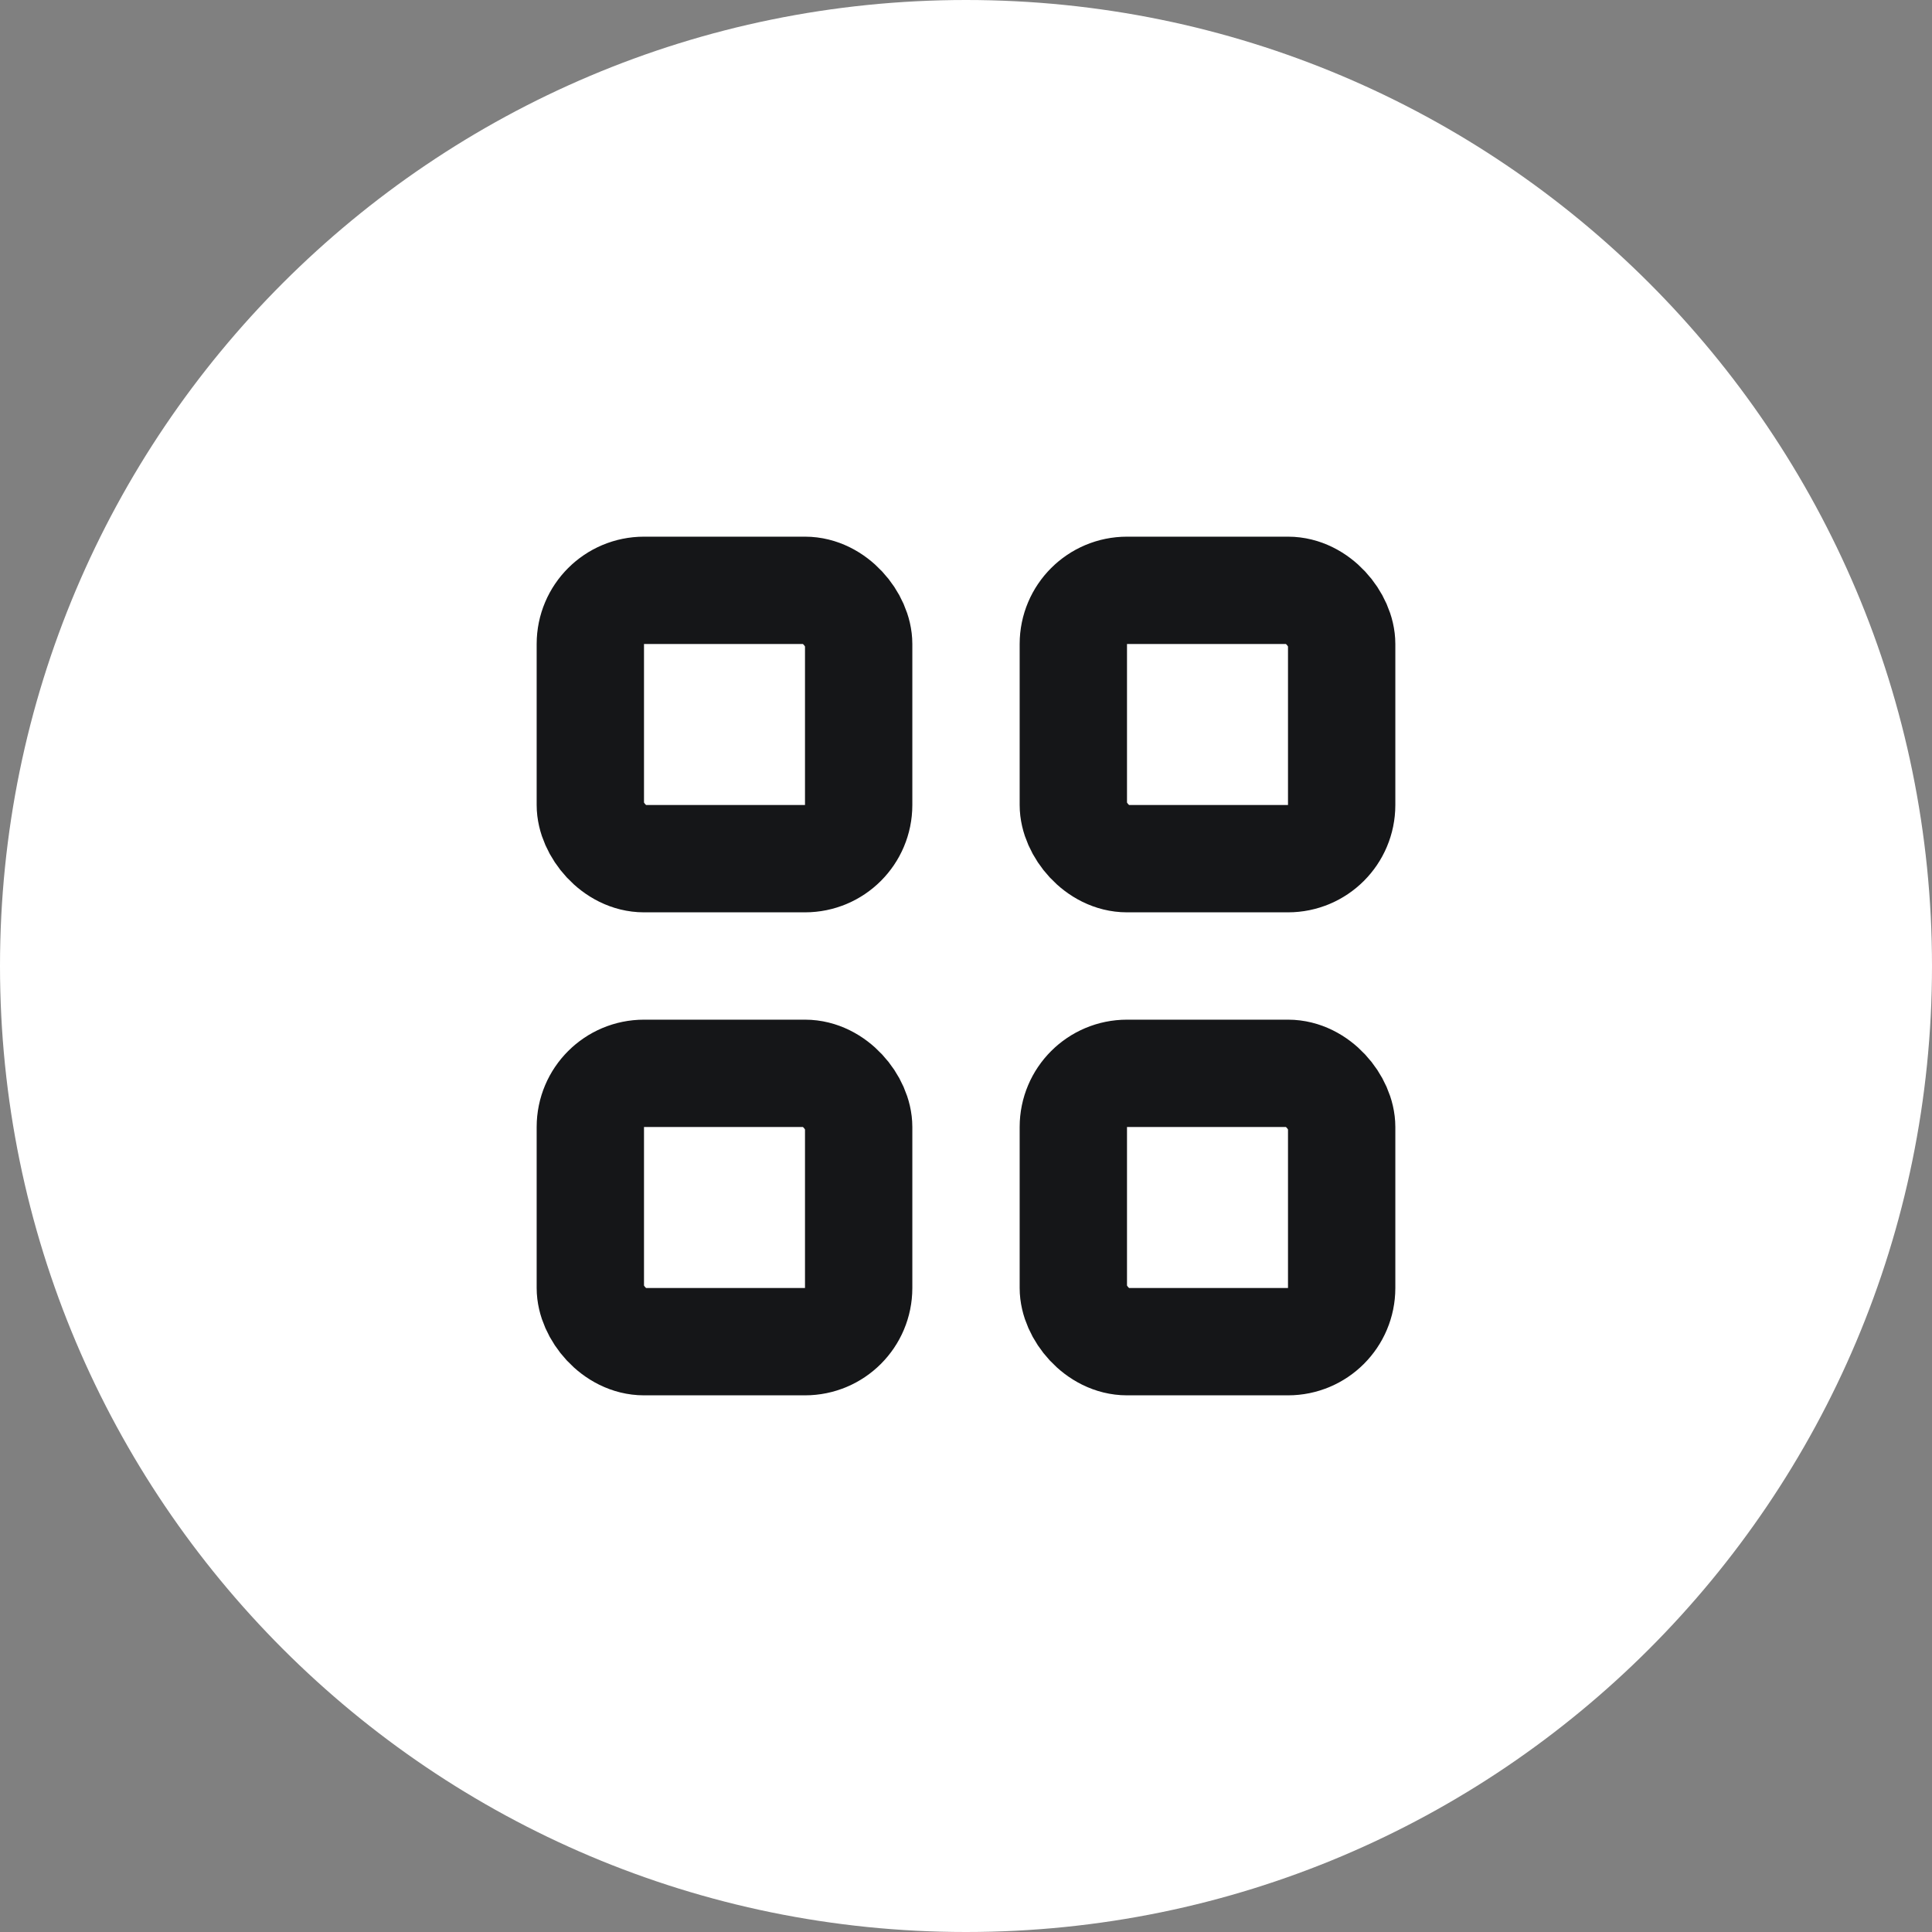 <svg width="36" height="36" viewBox="0 0 36 36" fill="none" xmlns="http://www.w3.org/2000/svg">
<rect x="0" y="0" width="36" height="36" fill="#808080" stroke="none"/>
<path d="M0 18C0 8.059 8.059 0 18 0C27.941 0 36 8.059 36 18C36 27.941 27.941 36 18 36C8.059 36 0 27.941 0 18Z" fill="white"/>
<rect x="11" y="11" width="5" height="5" rx="1" stroke="#151618" stroke-width="2"/>
<rect x="11" y="20" width="5" height="5" rx="1" stroke="#151618" stroke-width="2"/>
<rect x="20" y="11" width="5" height="5" rx="1" stroke="#151618" stroke-width="2"/>
<rect x="20" y="20" width="5" height="5" rx="1" stroke="#151618" stroke-width="2"/>
</svg>
